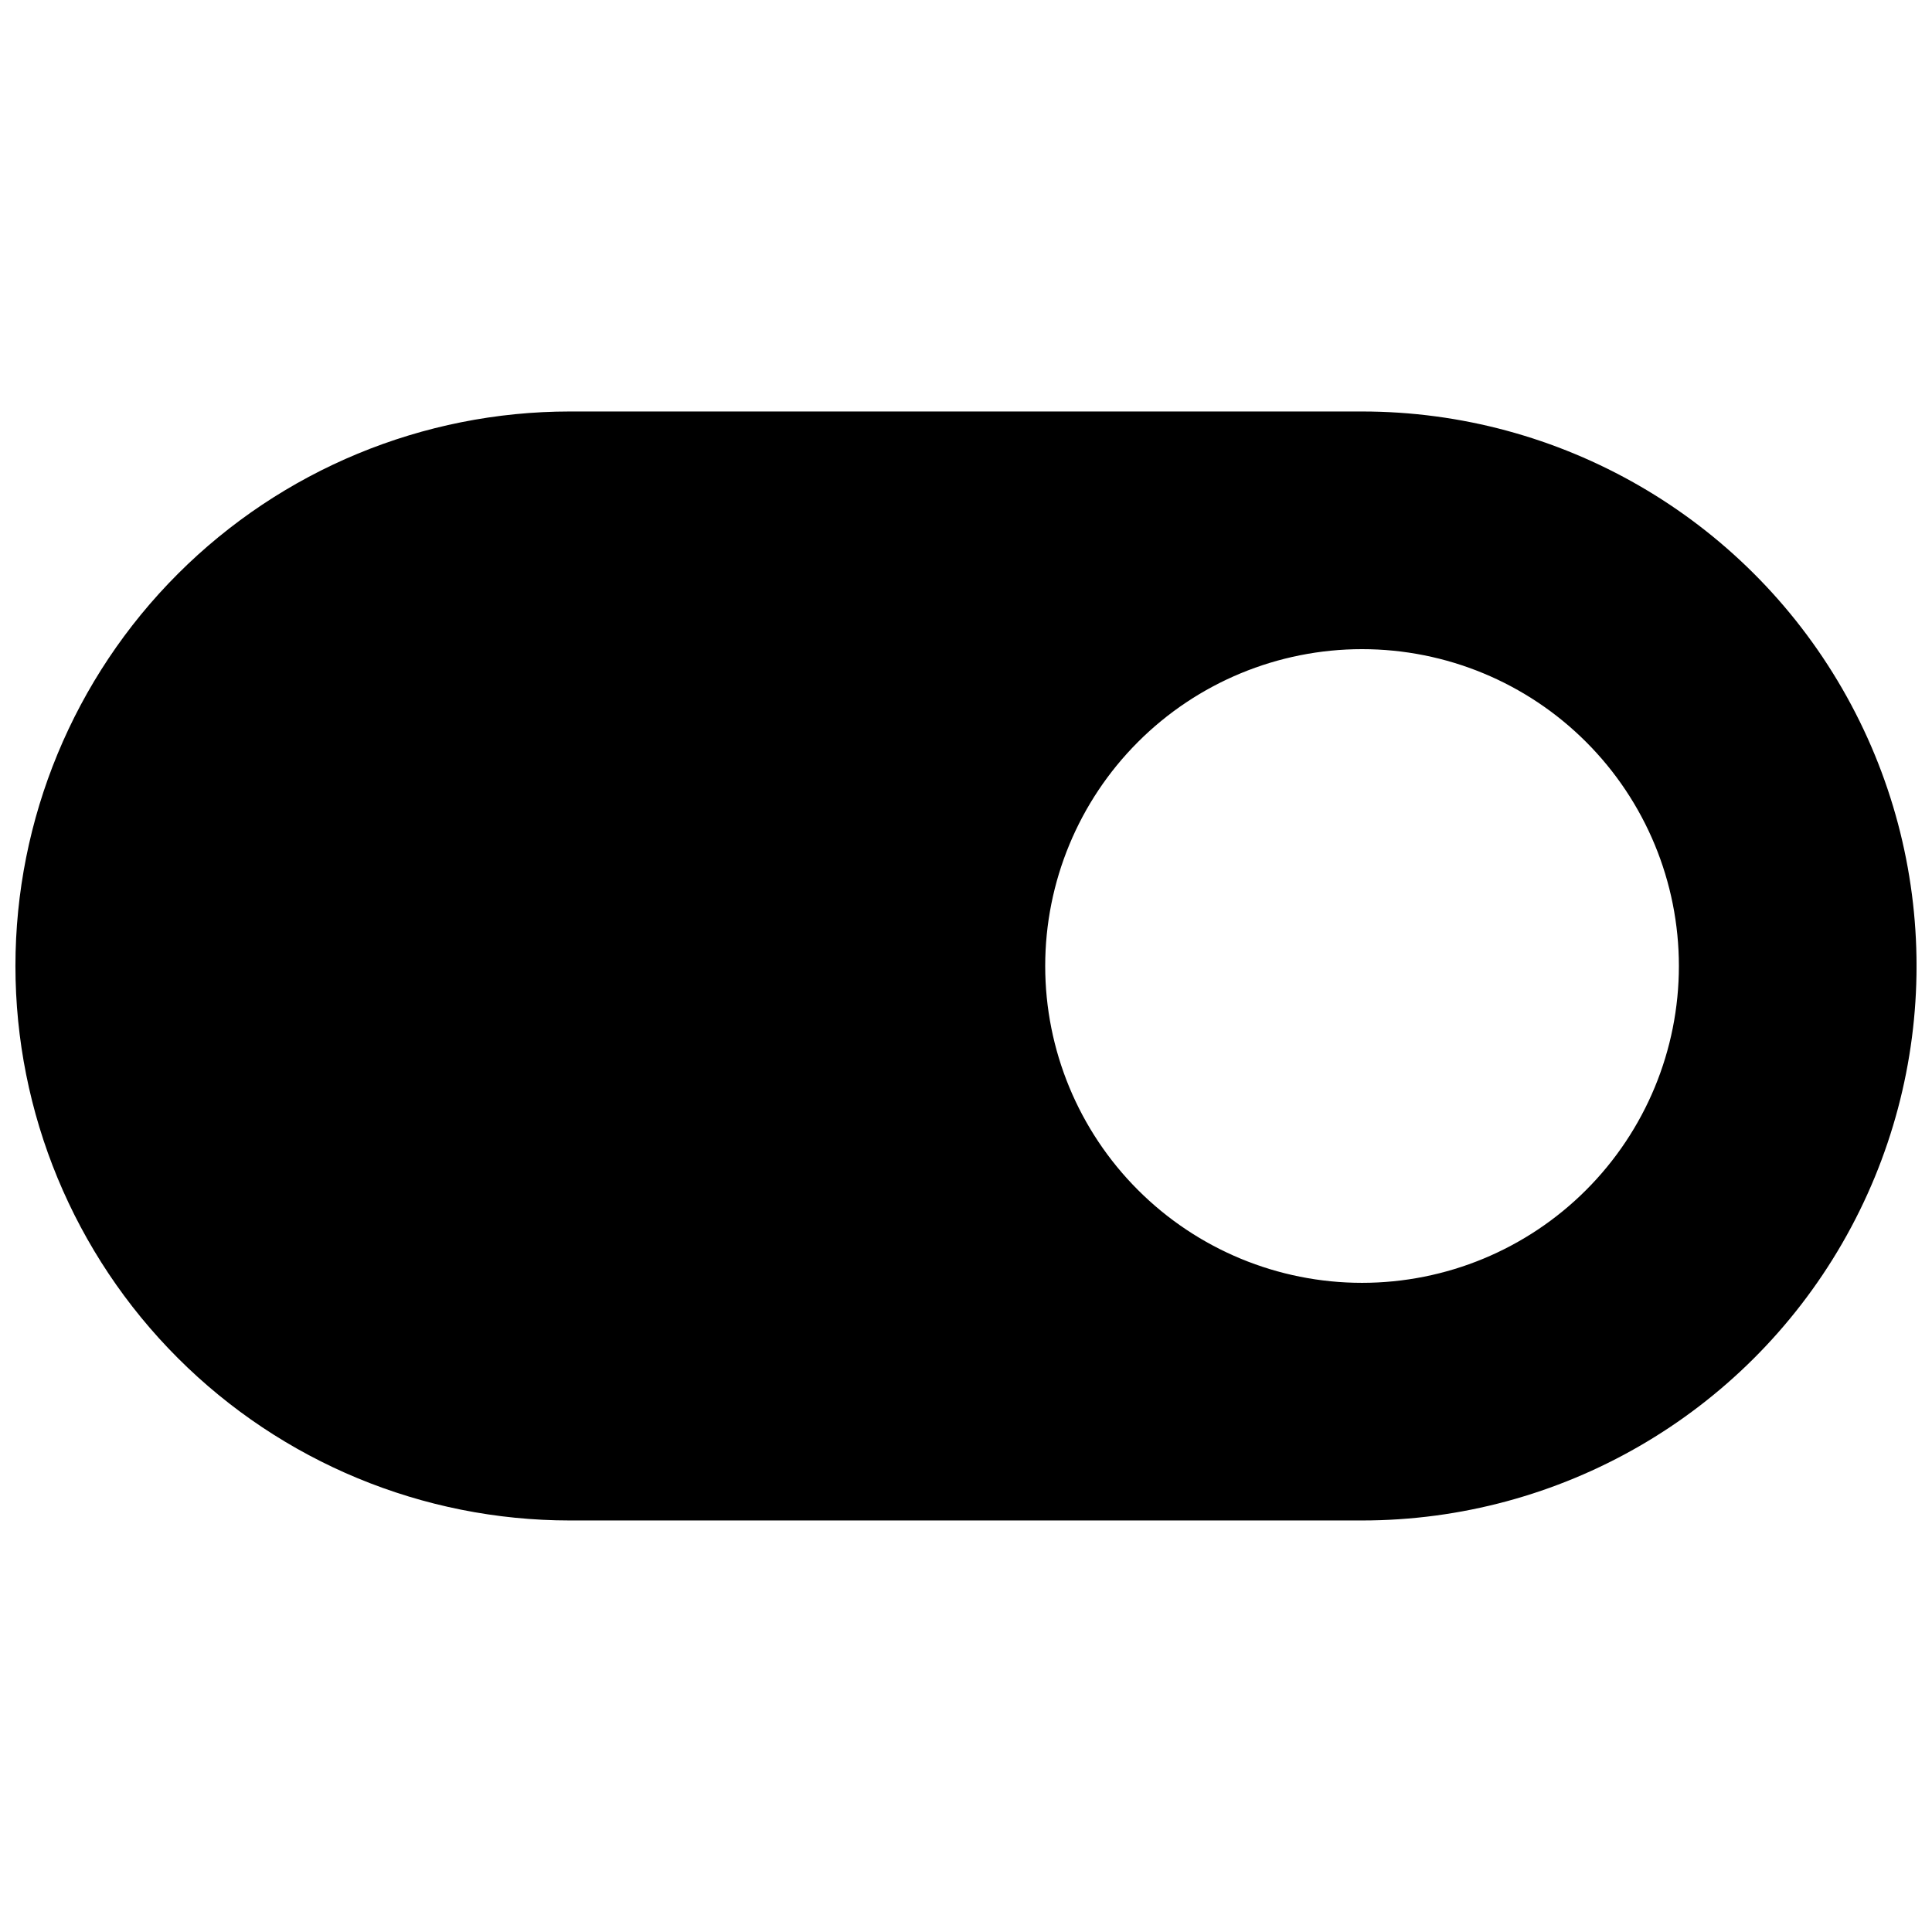 <?xml version="1.0" encoding="UTF-8"?>
<!-- Uploaded to: SVG Find, www.svgrepo.com, Generator: SVG Find Mixer Tools -->
<svg width="800px" height="800px" version="1.1" viewBox="144 144 512 512" xmlns="http://www.w3.org/2000/svg">
 <defs>
  <clipPath id="a">
   <path d="m148.09 253h503.81v294h-503.81z"/>
  </clipPath>
 </defs>
 <g clip-path="url(#a)">
  <path d="m148.09 400c0 38.969 15.48 76.348 43.039 103.9 27.559 27.559 64.934 43.039 103.91 43.039h209.92c52.5 0 101.01-28.008 127.26-73.469 26.25-45.465 26.25-101.48 0-146.95-26.246-45.465-74.758-73.473-127.26-73.473h-209.92c-38.973 0-76.348 15.48-103.91 43.039-27.559 27.559-43.039 64.934-43.039 103.91zm272.9 0c0-22.27 8.844-43.629 24.594-59.375 15.746-15.75 37.102-24.594 59.371-24.594 22.273 0 43.629 8.844 59.375 24.594 15.75 15.746 24.594 37.105 24.594 59.375s-8.844 43.625-24.594 59.371c-15.746 15.75-37.102 24.594-59.375 24.594-22.27 0-43.625-8.844-59.371-24.594-15.75-15.746-24.594-37.102-24.594-59.371z"/>
 </g>
</svg>